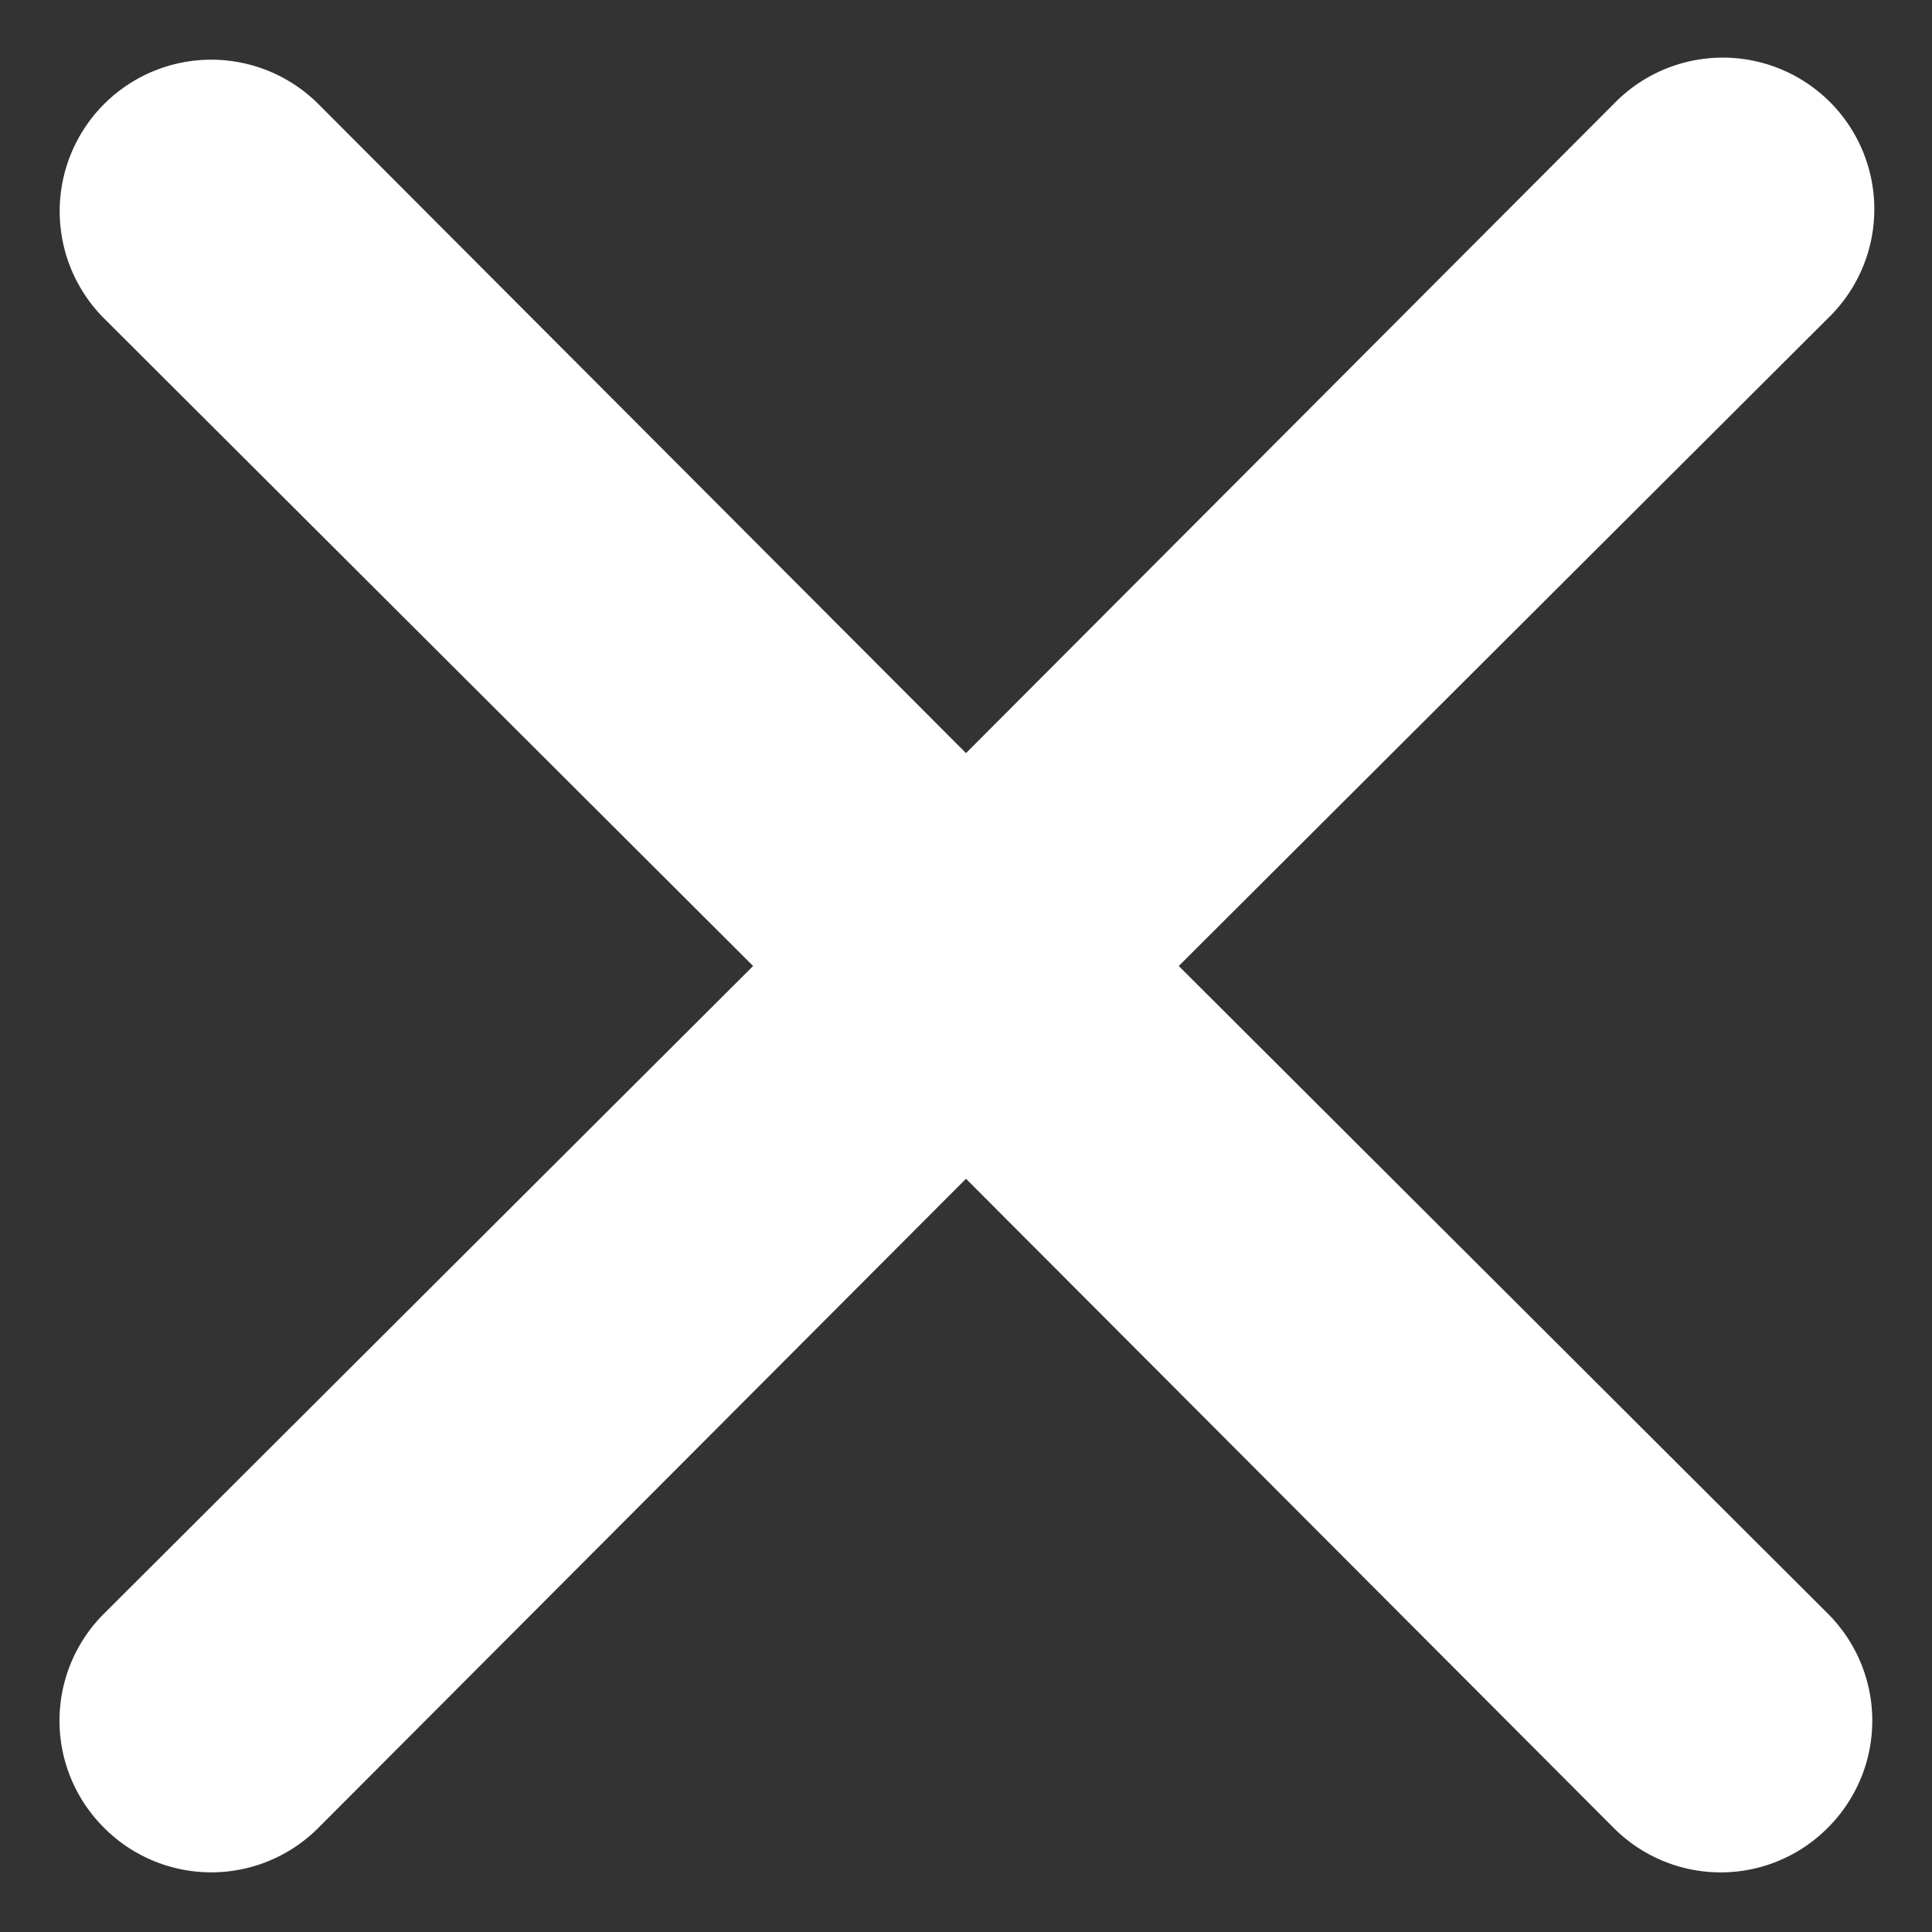 <svg width="16" height="16" viewBox="0 0 16 16" fill="none" xmlns="http://www.w3.org/2000/svg"><rect x="0" y="0" width="16" height="16" fill="#333333" stroke="none"/><path d="M9.762 8l5.375-5.363A1.255 1.255 0 1 0 13.363.862L8 6.237 2.637.862A1.255 1.255 0 1 0 .862 2.637L6.237 8 .862 13.363a1.25 1.25 0 0 0 0 1.774 1.252 1.252 0 0 0 1.775 0L8 9.762l5.363 5.375a1.25 1.25 0 0 0 1.774 0 1.252 1.252 0 0 0 0-1.774L9.762 8z" fill="#fff"/></svg>